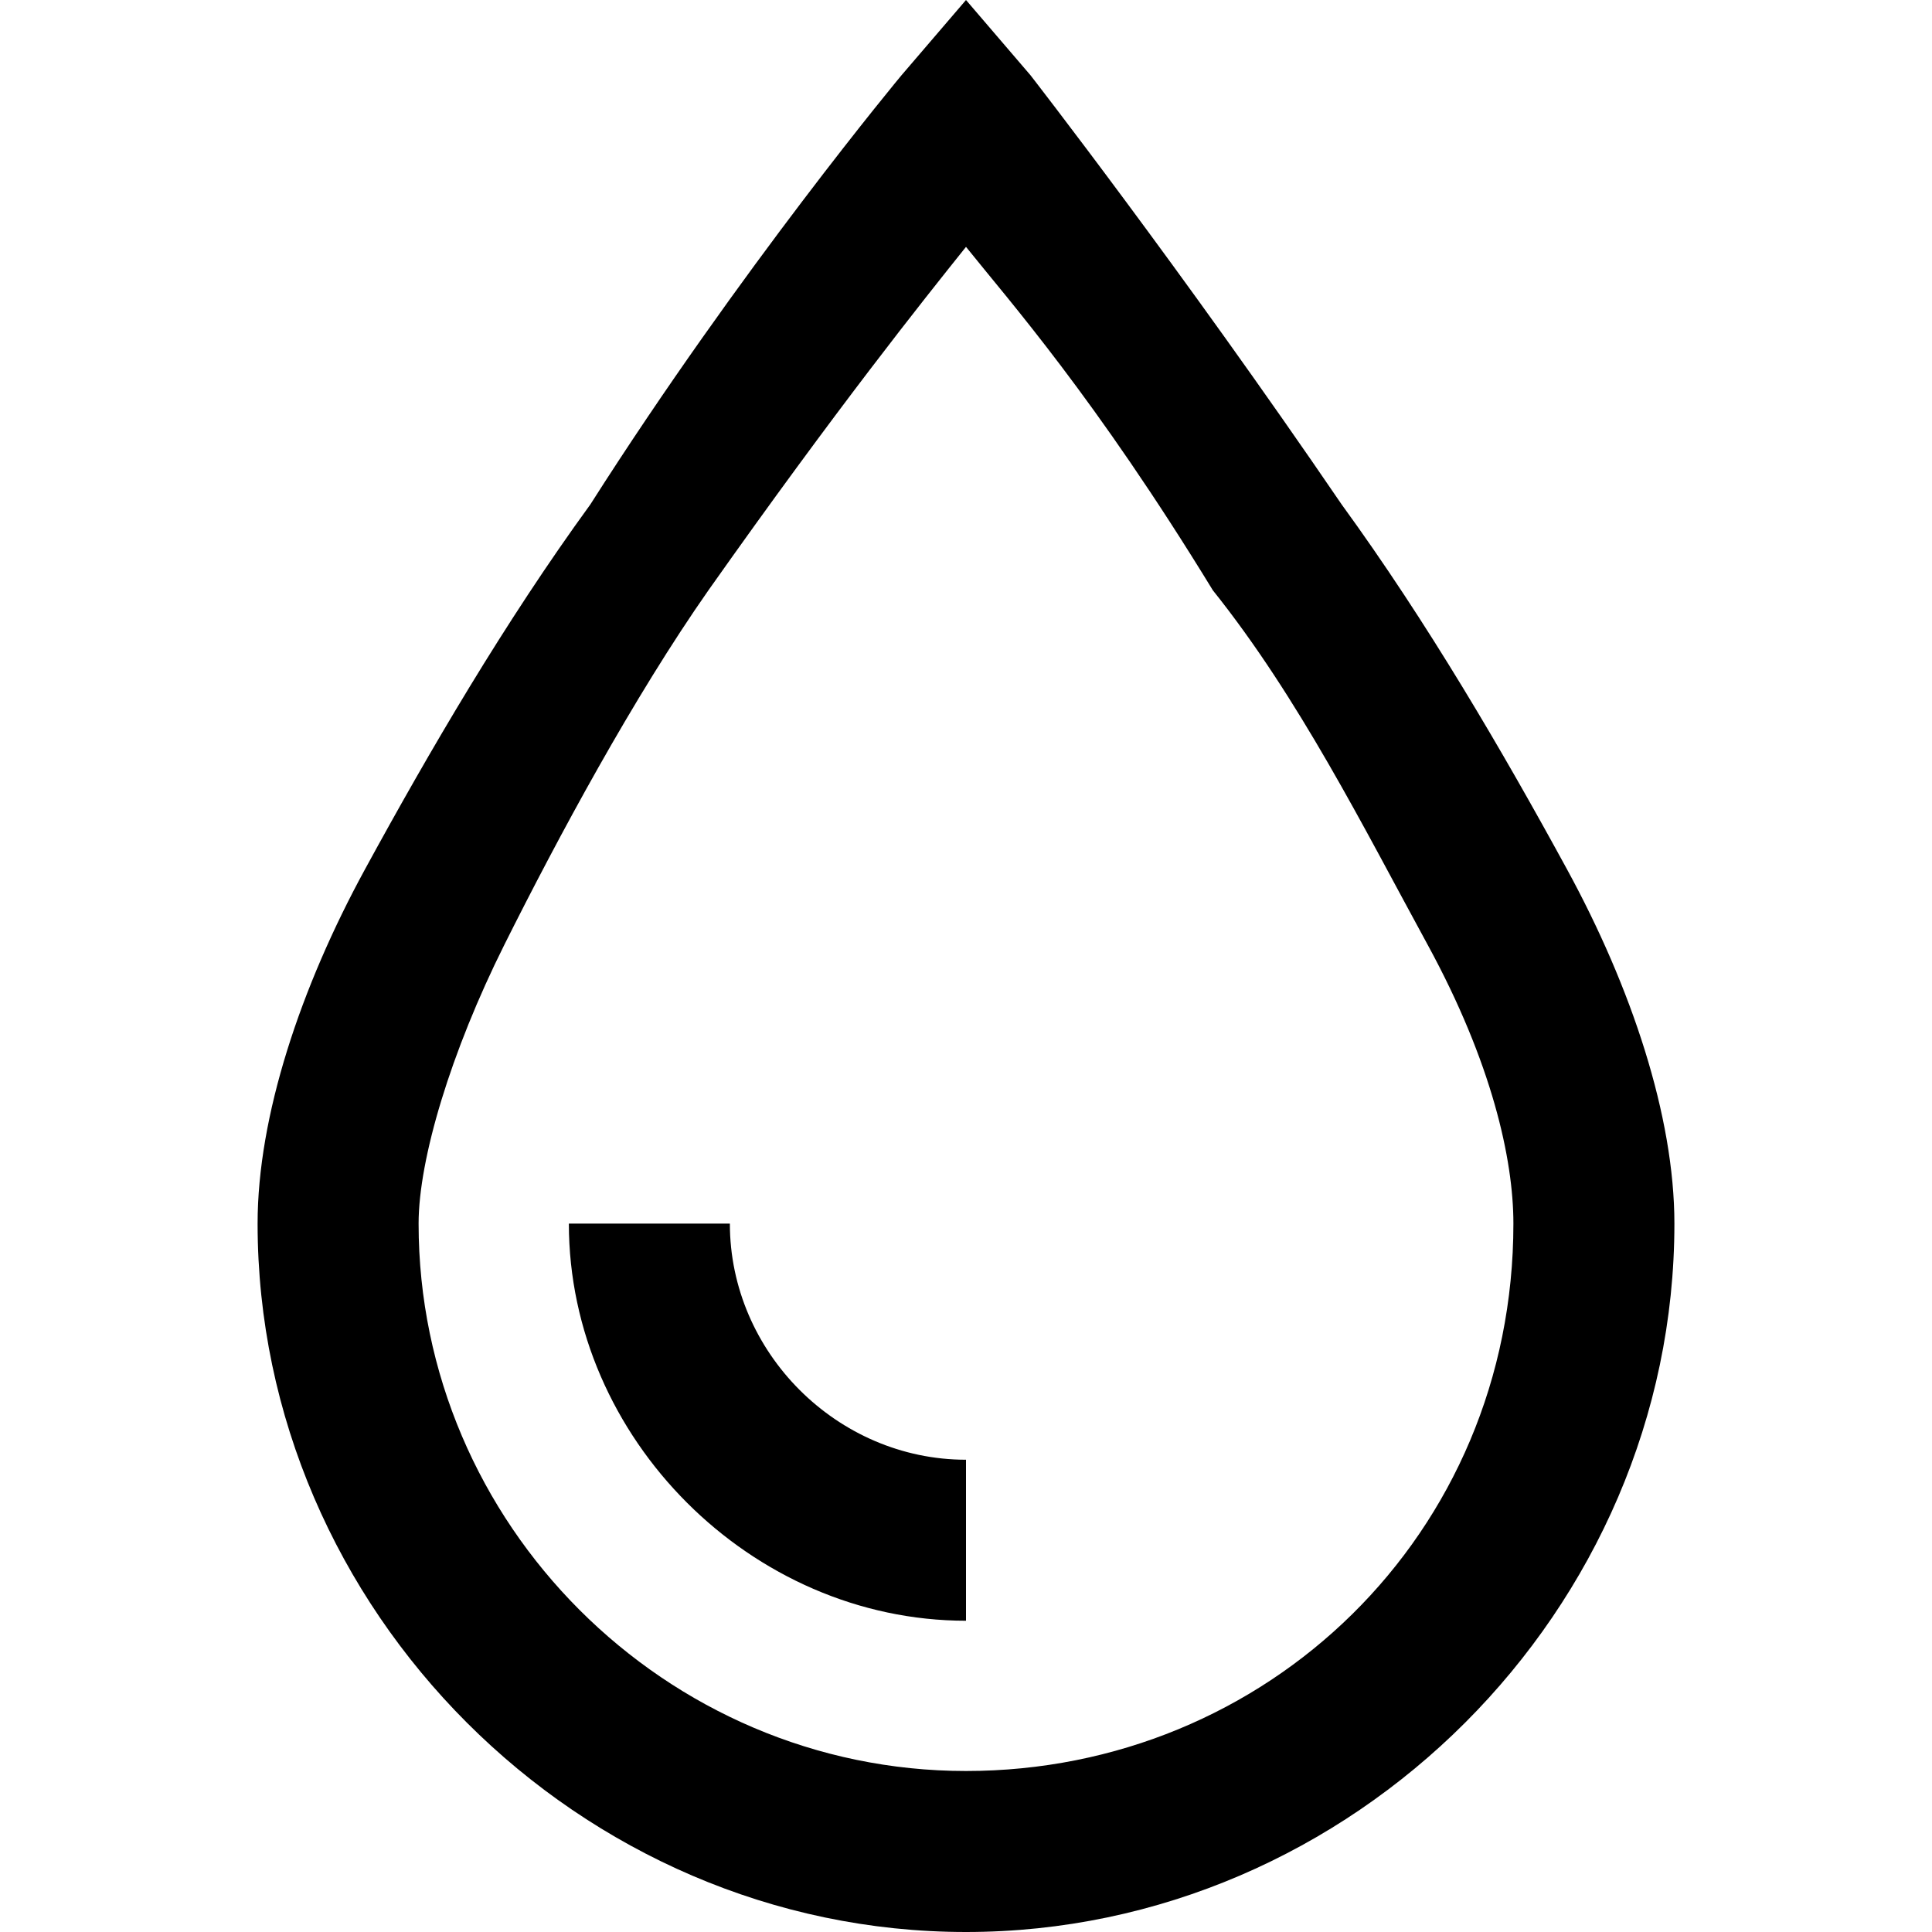 <?xml version="1.0" encoding="utf-8"?>
<!-- Generator: Adobe Illustrator 21.0.0, SVG Export Plug-In . SVG Version: 6.00 Build 0)  -->
<svg version="1.1" id="Layer_1" xmlns="http://www.w3.org/2000/svg" xmlns:xlink="http://www.w3.org/1999/xlink" x="0px" y="0px"
	 viewBox="0 0 18 18" style="enable-background:new 0 0 18 18;" xml:space="preserve">
<g id="surface1">
	<path d="M9,0L8.4,0.7c0,0-1.5,1.8-2.9,4C4.7,5.8,4,7,3.4,8.1s-1,2.3-1,3.3C2.4,15,5.4,18,9,18s6.6-3,6.6-6.6c0-1-0.4-2.2-1-3.3
		s-1.3-2.3-2.1-3.4c-1.5-2.2-2.9-4-2.9-4L9,0z M9,2.3c0.4,0.5,1.2,1.4,2.3,3.2c0.8,1,1.4,2.2,2,3.3s0.8,2,0.8,2.6
		c0,2.9-2.3,5.1-5.1,5.1s-5.1-2.3-5.1-5.1c0-0.6,0.3-1.6,0.8-2.6s1.2-2.3,1.9-3.3C7.8,3.8,8.6,2.8,9,2.3z M5.3,11.4
		c0,2,1.7,3.7,3.7,3.7v-1.5c-1.2,0-2.2-1-2.2-2.2C6.8,11.4,5.3,11.4,5.3,11.4z"/>
</g>
</svg>
